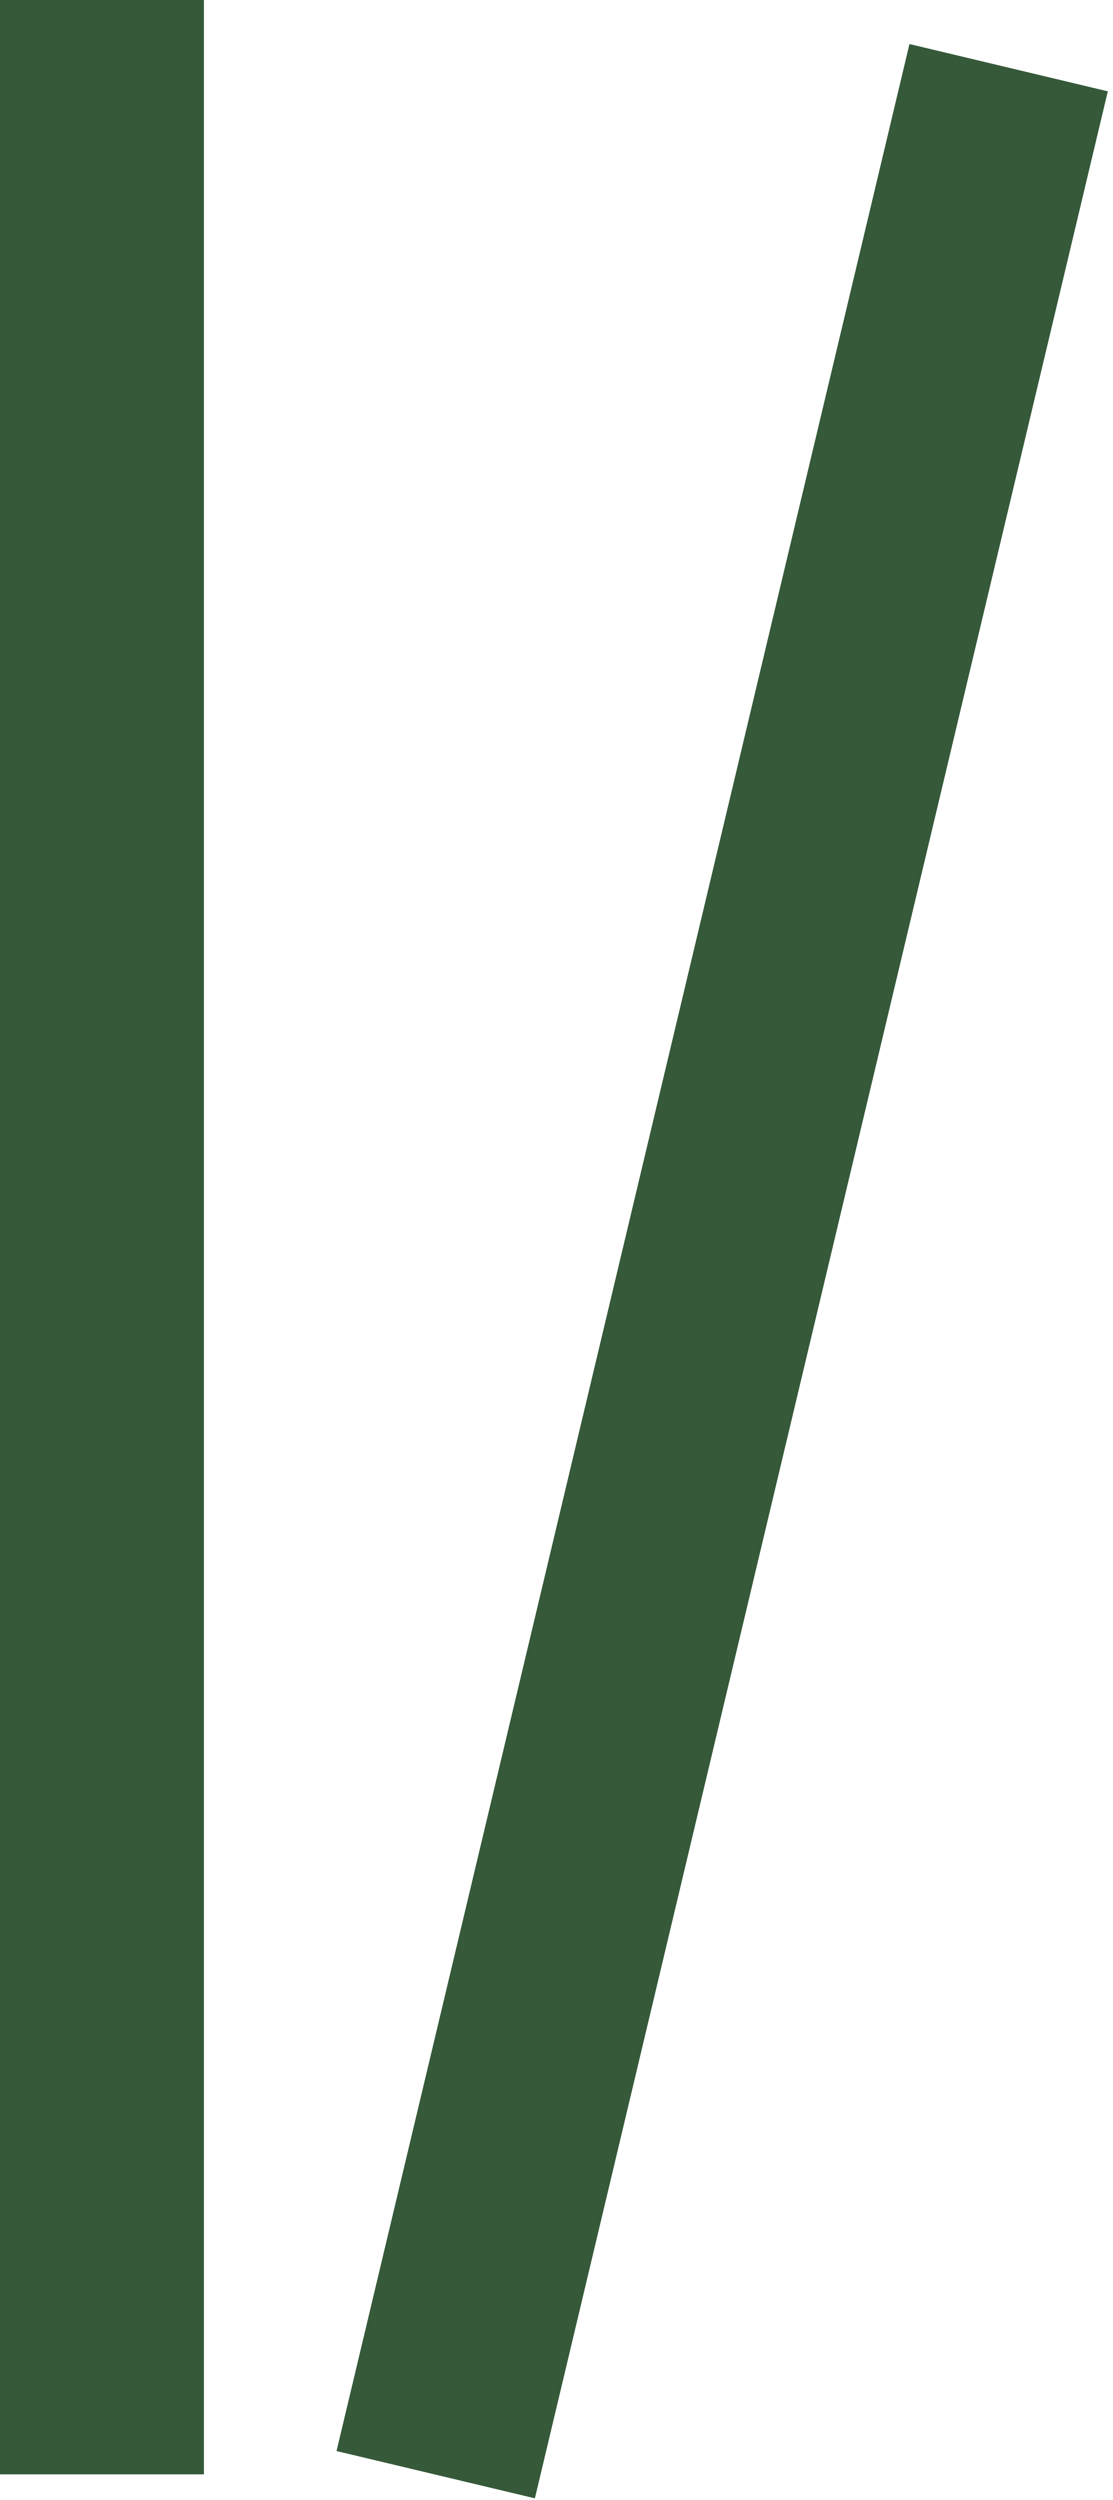 <?xml version="1.0" encoding="UTF-8"?>
<svg xmlns="http://www.w3.org/2000/svg" width="131" height="294" viewBox="0 0 131 294" fill="none">
  <rect x="24" width="291" height="24" transform="rotate(90 24 0)" fill="#355939"></rect>
  <rect x="130.39" y="10.741" width="291" height="24" transform="rotate(103.399 130.39 10.741)" fill="#355939"></rect>
</svg>
